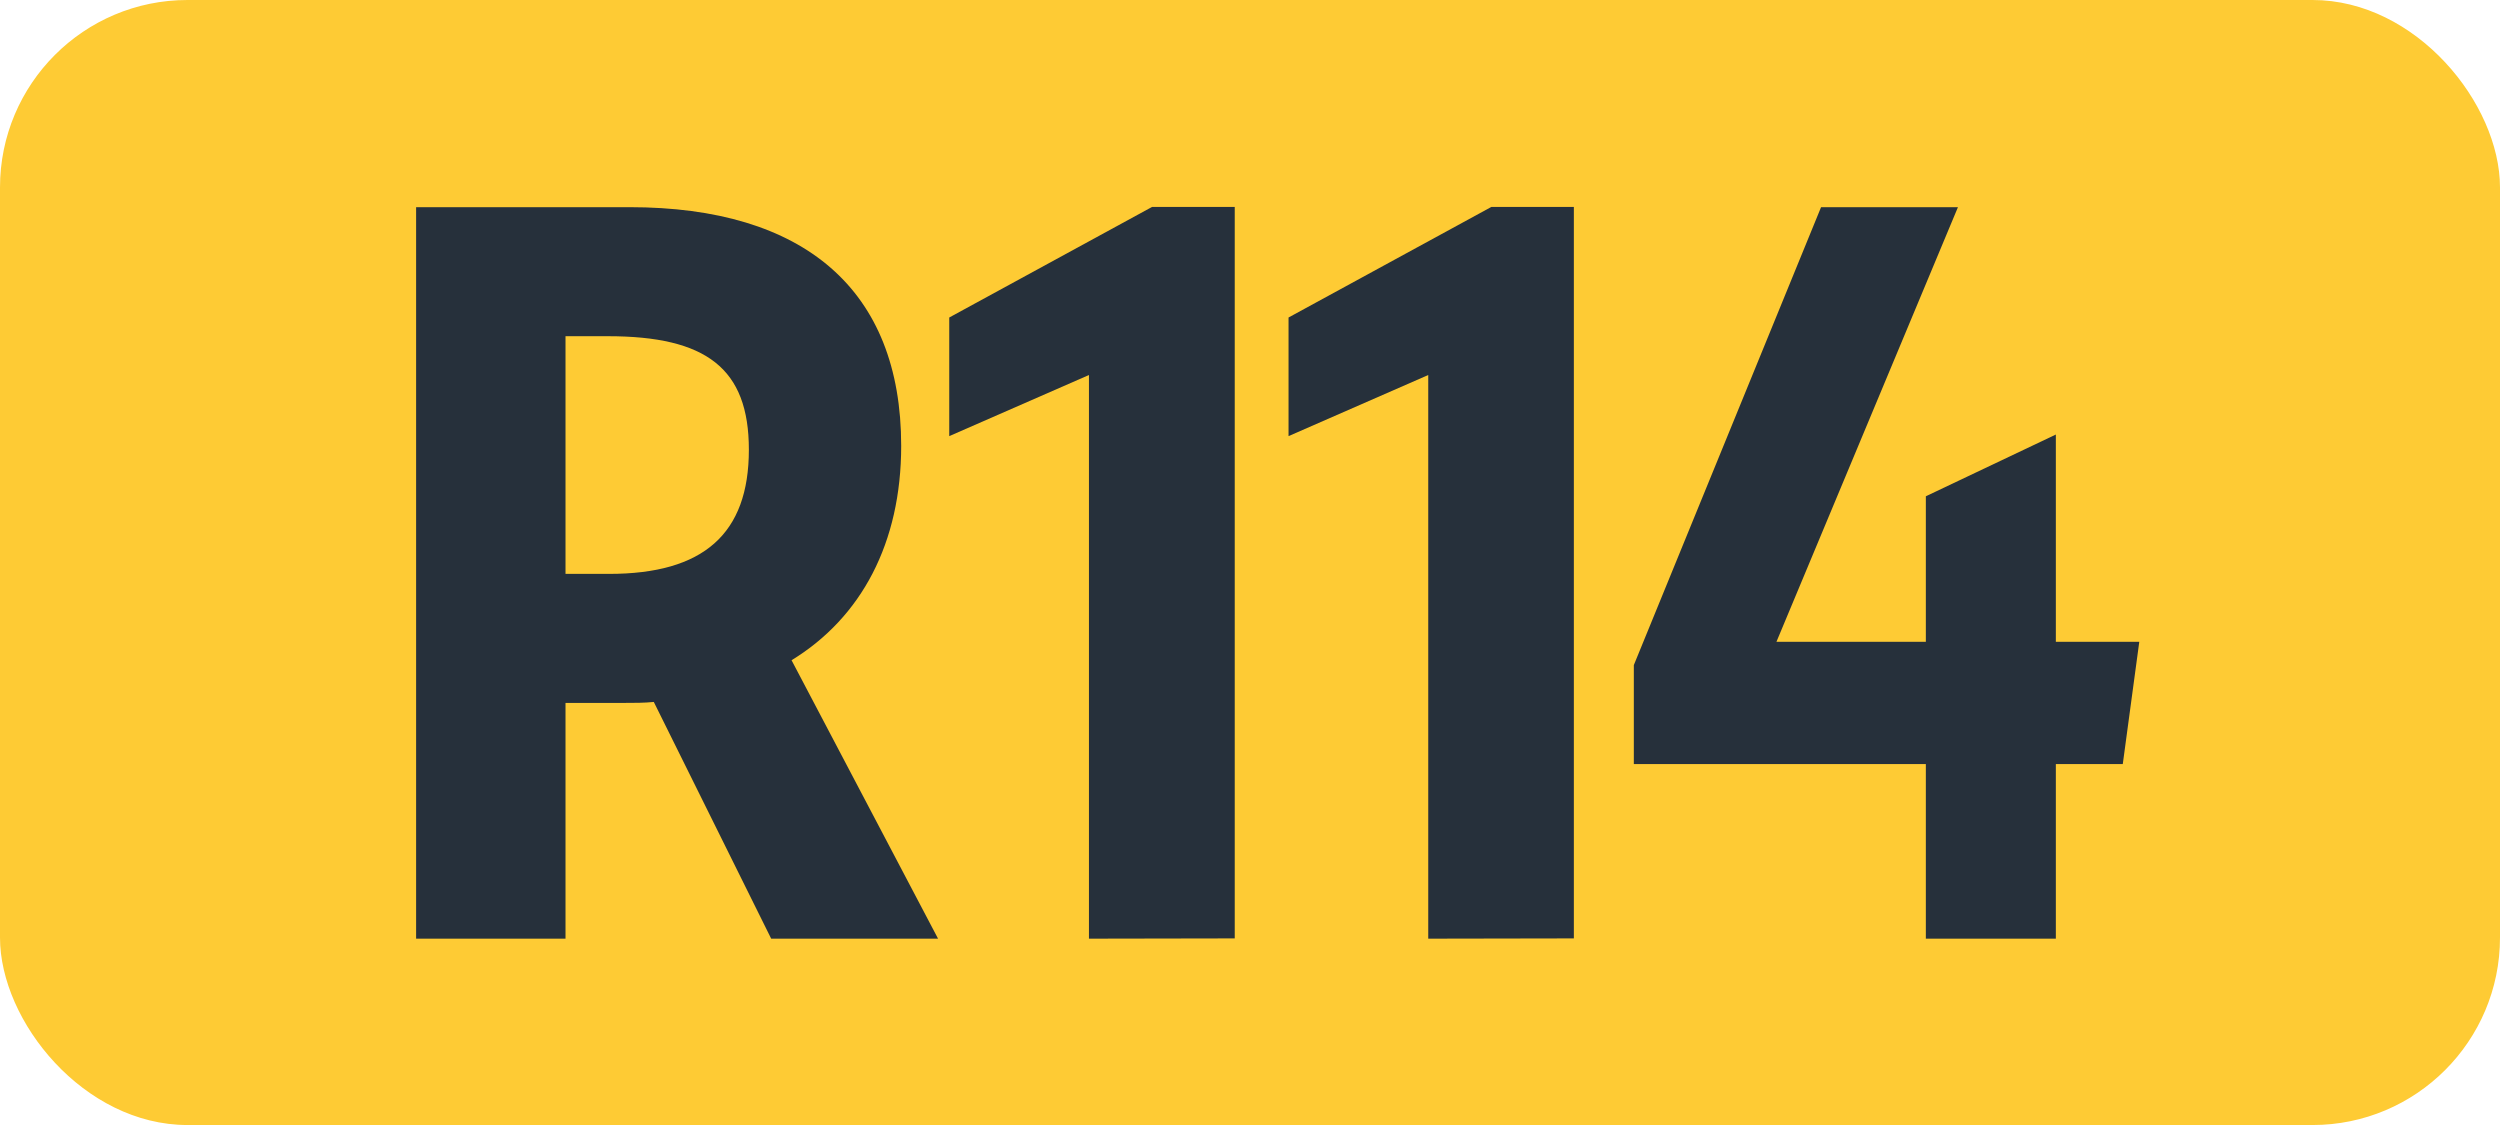<svg id="Calque_1" data-name="Calque 1" xmlns="http://www.w3.org/2000/svg" viewBox="0 0 283.46 127.56"><defs><style>.cls-1{fill:#fecb34;}.cls-2{fill:#26303b;}.cls-3{fill:none;stroke:#1d1d1b;stroke-miterlimit:10;stroke-width:0.1px;stroke-dasharray:1.2;}</style></defs><rect class="cls-1" width="283.46" height="127.56" rx="21.26"/><path class="cls-2" d="M47.18,23.49h24.2c19.8,0,30.8,9.35,30.8,27.06,0,11-4.51,19.47-12.43,24.31l16.61,31.57H87.44L74.13,79.59c-1.1.11-2.2.11-3.41.11h-6.6v26.73H47.18ZM64.12,38.12V65.07h4.95c10.67,0,15.84-4.51,15.84-14.08,0-9.24-4.84-12.87-16-12.87Z"/><path class="cls-2" d="M123.47,106.43V42.52l-15.84,6.93V36l23-12.54H140v82.94Z"/><path class="cls-2" d="M161.94,106.43V42.52L146.1,49.45V36l23-12.54h9.35v82.94Z"/><path class="cls-2" d="M218.36,86.63H185.25V75.41l21.23-51.92H222L201.42,72.77h16.94V56.27l14.74-7V72.77h9.46l-1.87,13.86H233.1v19.8H218.36Z"/><path class="cls-3" d="M51.1,36.85"/><path class="cls-3" d="M51.1,0"/><path class="cls-3" d="M51.1,36.85"/><path class="cls-3" d="M51.1,0"/></svg>